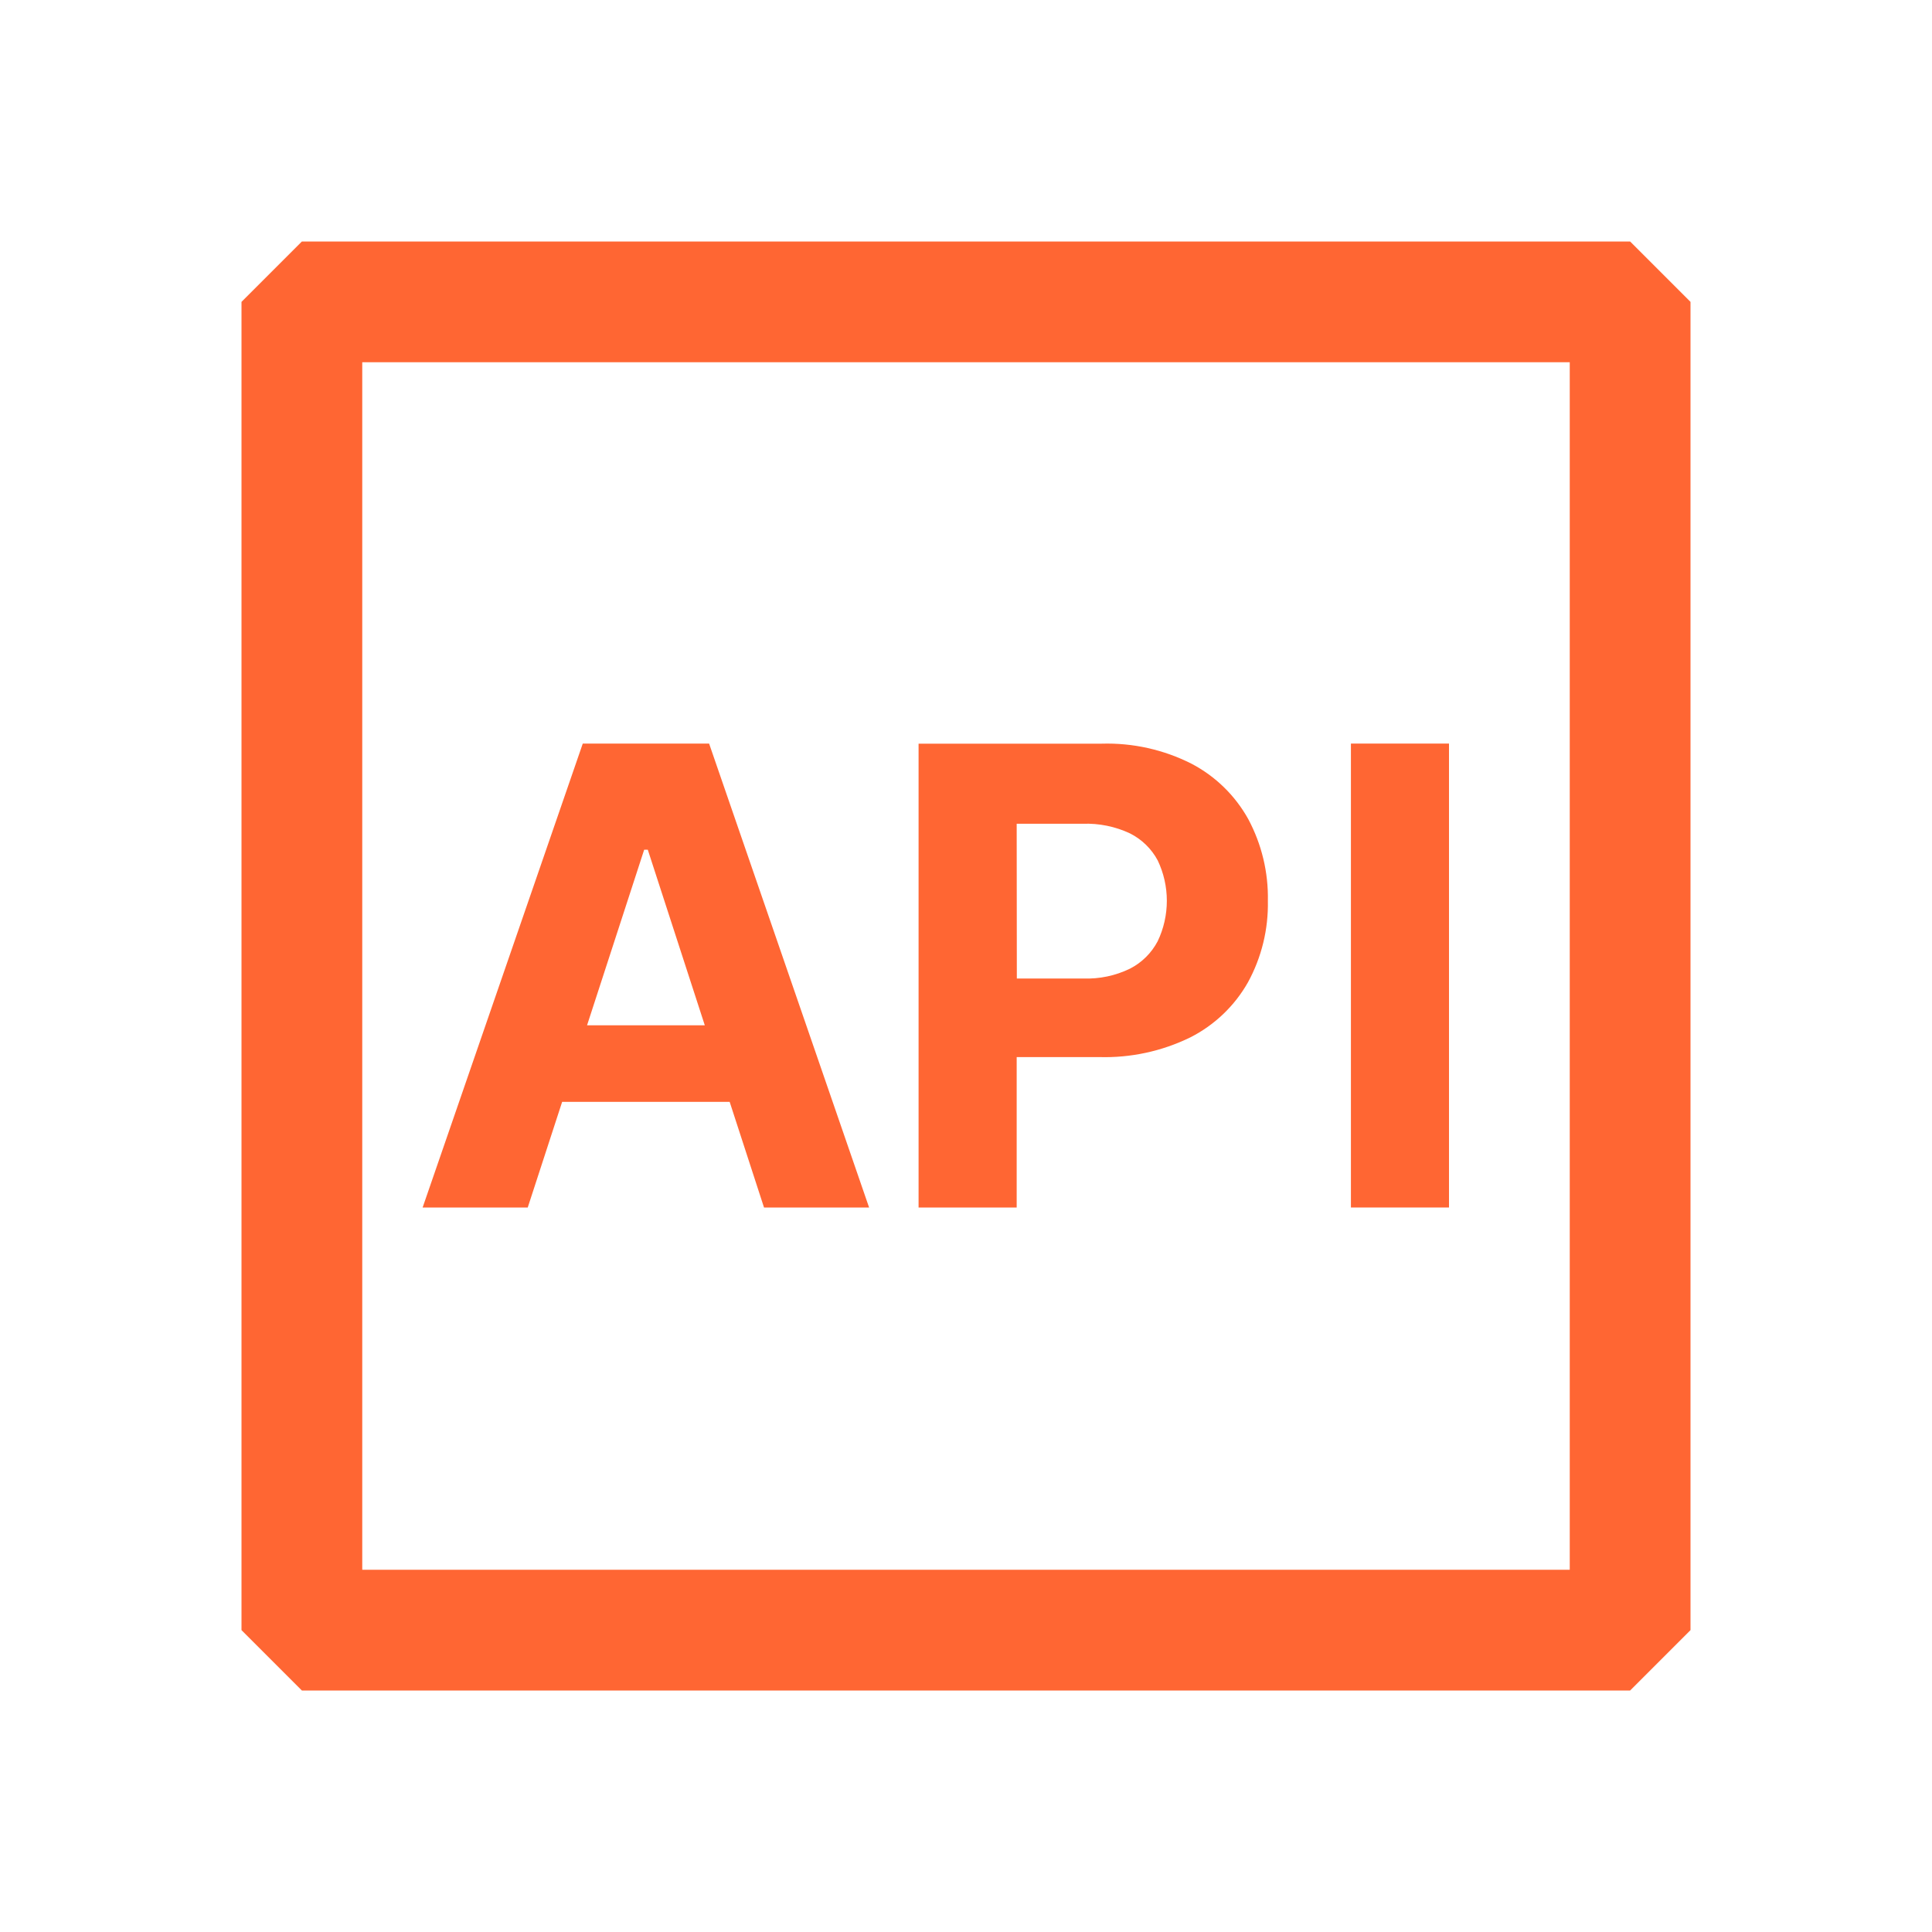 <svg width="64" height="64" viewBox="0 0 64 64" fill="none" xmlns="http://www.w3.org/2000/svg">
<path d="M54 8H10L8 10V54L10 56H54L56 54V10L54 8ZM52 52H12V12H52V52Z" fill="#FF6633"/>
<path d="M18.622 36.5H24.171L25.309 40H28.79L23.49 24.632H19.305L14 40H17.482L18.622 36.5ZM21.339 28.148H21.459L23.347 33.964H19.447L21.339 28.148Z" fill="#FF6633"/>
<path d="M33.679 35.017H36.409C37.454 35.048 38.491 34.824 39.43 34.365C40.232 33.958 40.897 33.324 41.34 32.541C41.792 31.714 42.019 30.783 42 29.841C42.019 28.898 41.795 27.967 41.351 27.135C40.917 26.353 40.264 25.715 39.472 25.3C38.55 24.833 37.525 24.604 36.492 24.635H30.429V40H33.679V35.017ZM33.679 27.288H35.869C36.408 27.269 36.943 27.378 37.431 27.607C37.822 27.803 38.143 28.115 38.35 28.501C38.55 28.919 38.653 29.377 38.653 29.84C38.653 30.303 38.55 30.761 38.35 31.179C38.145 31.569 37.826 31.886 37.434 32.087C36.952 32.322 36.42 32.434 35.884 32.414H33.684L33.679 27.288Z" fill="#FF6633"/>
<path d="M48 24.632H44.751V40H48V24.632Z" fill="#FF6633"/>
</svg>
